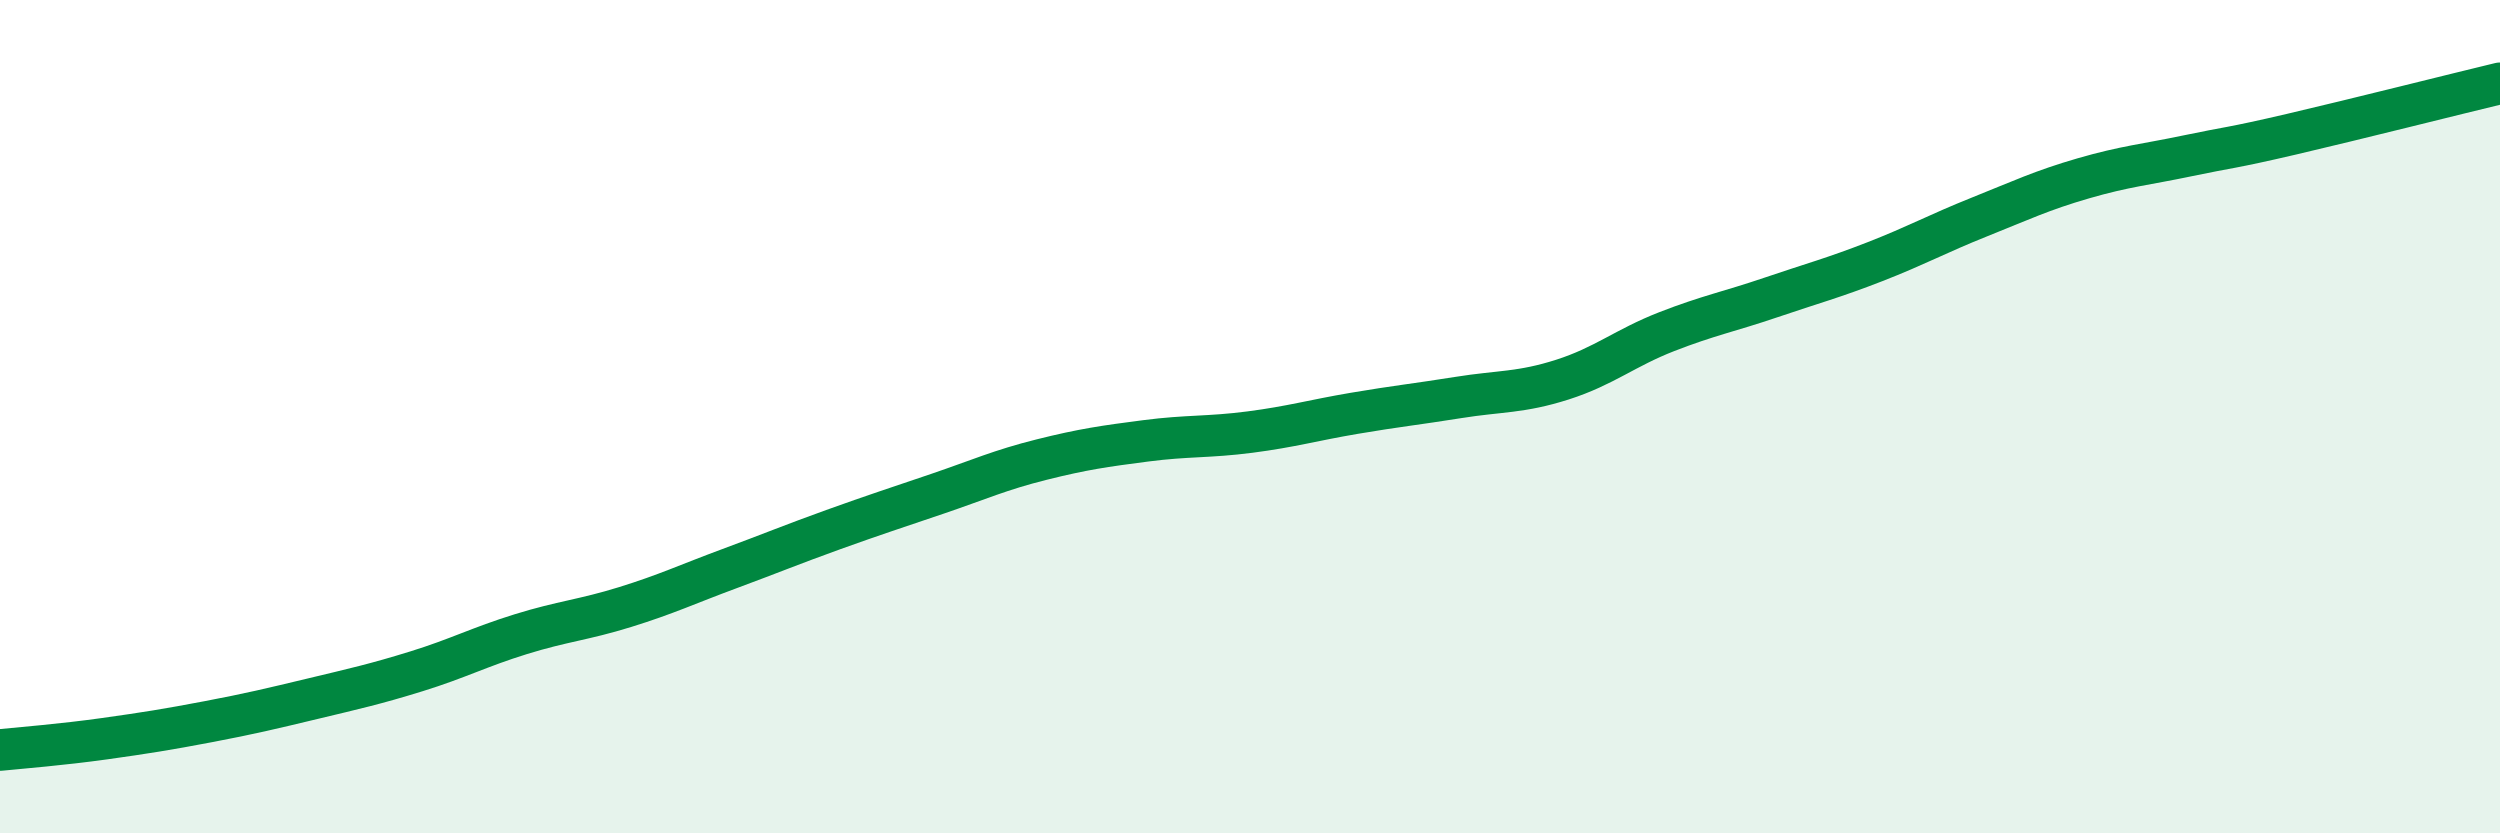 
    <svg width="60" height="20" viewBox="0 0 60 20" xmlns="http://www.w3.org/2000/svg">
      <path
        d="M 0,18 C 0.5,17.95 1.5,17.87 2.5,17.73 C 3.5,17.59 4,17.51 5,17.32 C 6,17.13 6.5,17.01 7.5,16.77 C 8.5,16.53 9,16.42 10,16.11 C 11,15.8 11.5,15.53 12.5,15.22 C 13.5,14.91 14,14.88 15,14.57 C 16,14.26 16.5,14.02 17.5,13.65 C 18.5,13.28 19,13.07 20,12.71 C 21,12.35 21.5,12.19 22.5,11.85 C 23.5,11.51 24,11.28 25,11.03 C 26,10.78 26.5,10.71 27.5,10.58 C 28.5,10.45 29,10.5 30,10.37 C 31,10.24 31.5,10.09 32.5,9.92 C 33.5,9.75 34,9.7 35,9.54 C 36,9.38 36.5,9.43 37.5,9.11 C 38.5,8.79 39,8.35 40,7.96 C 41,7.57 41.5,7.48 42.5,7.14 C 43.5,6.8 44,6.67 45,6.28 C 46,5.89 46.5,5.61 47.5,5.21 C 48.5,4.81 49,4.57 50,4.28 C 51,3.99 51.5,3.95 52.5,3.74 C 53.5,3.53 53.5,3.57 55,3.22 C 56.5,2.87 59,2.24 60,2L60 20L0 20Z"
        fill="#008740"
        opacity="0.1"
        stroke-linecap="round"
        stroke-linejoin="round"
      />
      <path
        d="M 0,18 C 0.5,17.95 1.5,17.87 2.5,17.73 C 3.5,17.59 4,17.51 5,17.32 C 6,17.13 6.5,17.01 7.5,16.77 C 8.5,16.53 9,16.42 10,16.11 C 11,15.8 11.5,15.53 12.5,15.22 C 13.5,14.91 14,14.88 15,14.57 C 16,14.26 16.5,14.02 17.5,13.65 C 18.5,13.28 19,13.07 20,12.71 C 21,12.35 21.5,12.19 22.5,11.85 C 23.5,11.51 24,11.28 25,11.03 C 26,10.78 26.5,10.71 27.5,10.58 C 28.5,10.45 29,10.5 30,10.37 C 31,10.24 31.5,10.09 32.5,9.92 C 33.5,9.75 34,9.7 35,9.54 C 36,9.38 36.5,9.43 37.5,9.11 C 38.5,8.79 39,8.35 40,7.96 C 41,7.57 41.5,7.48 42.5,7.14 C 43.5,6.8 44,6.67 45,6.28 C 46,5.89 46.5,5.61 47.5,5.21 C 48.5,4.81 49,4.57 50,4.28 C 51,3.99 51.5,3.95 52.5,3.74 C 53.5,3.53 53.5,3.57 55,3.22 C 56.5,2.87 59,2.24 60,2"
        stroke="#008740"
        stroke-width="1"
        fill="none"
        stroke-linecap="round"
        stroke-linejoin="round"
      />
    </svg>
  